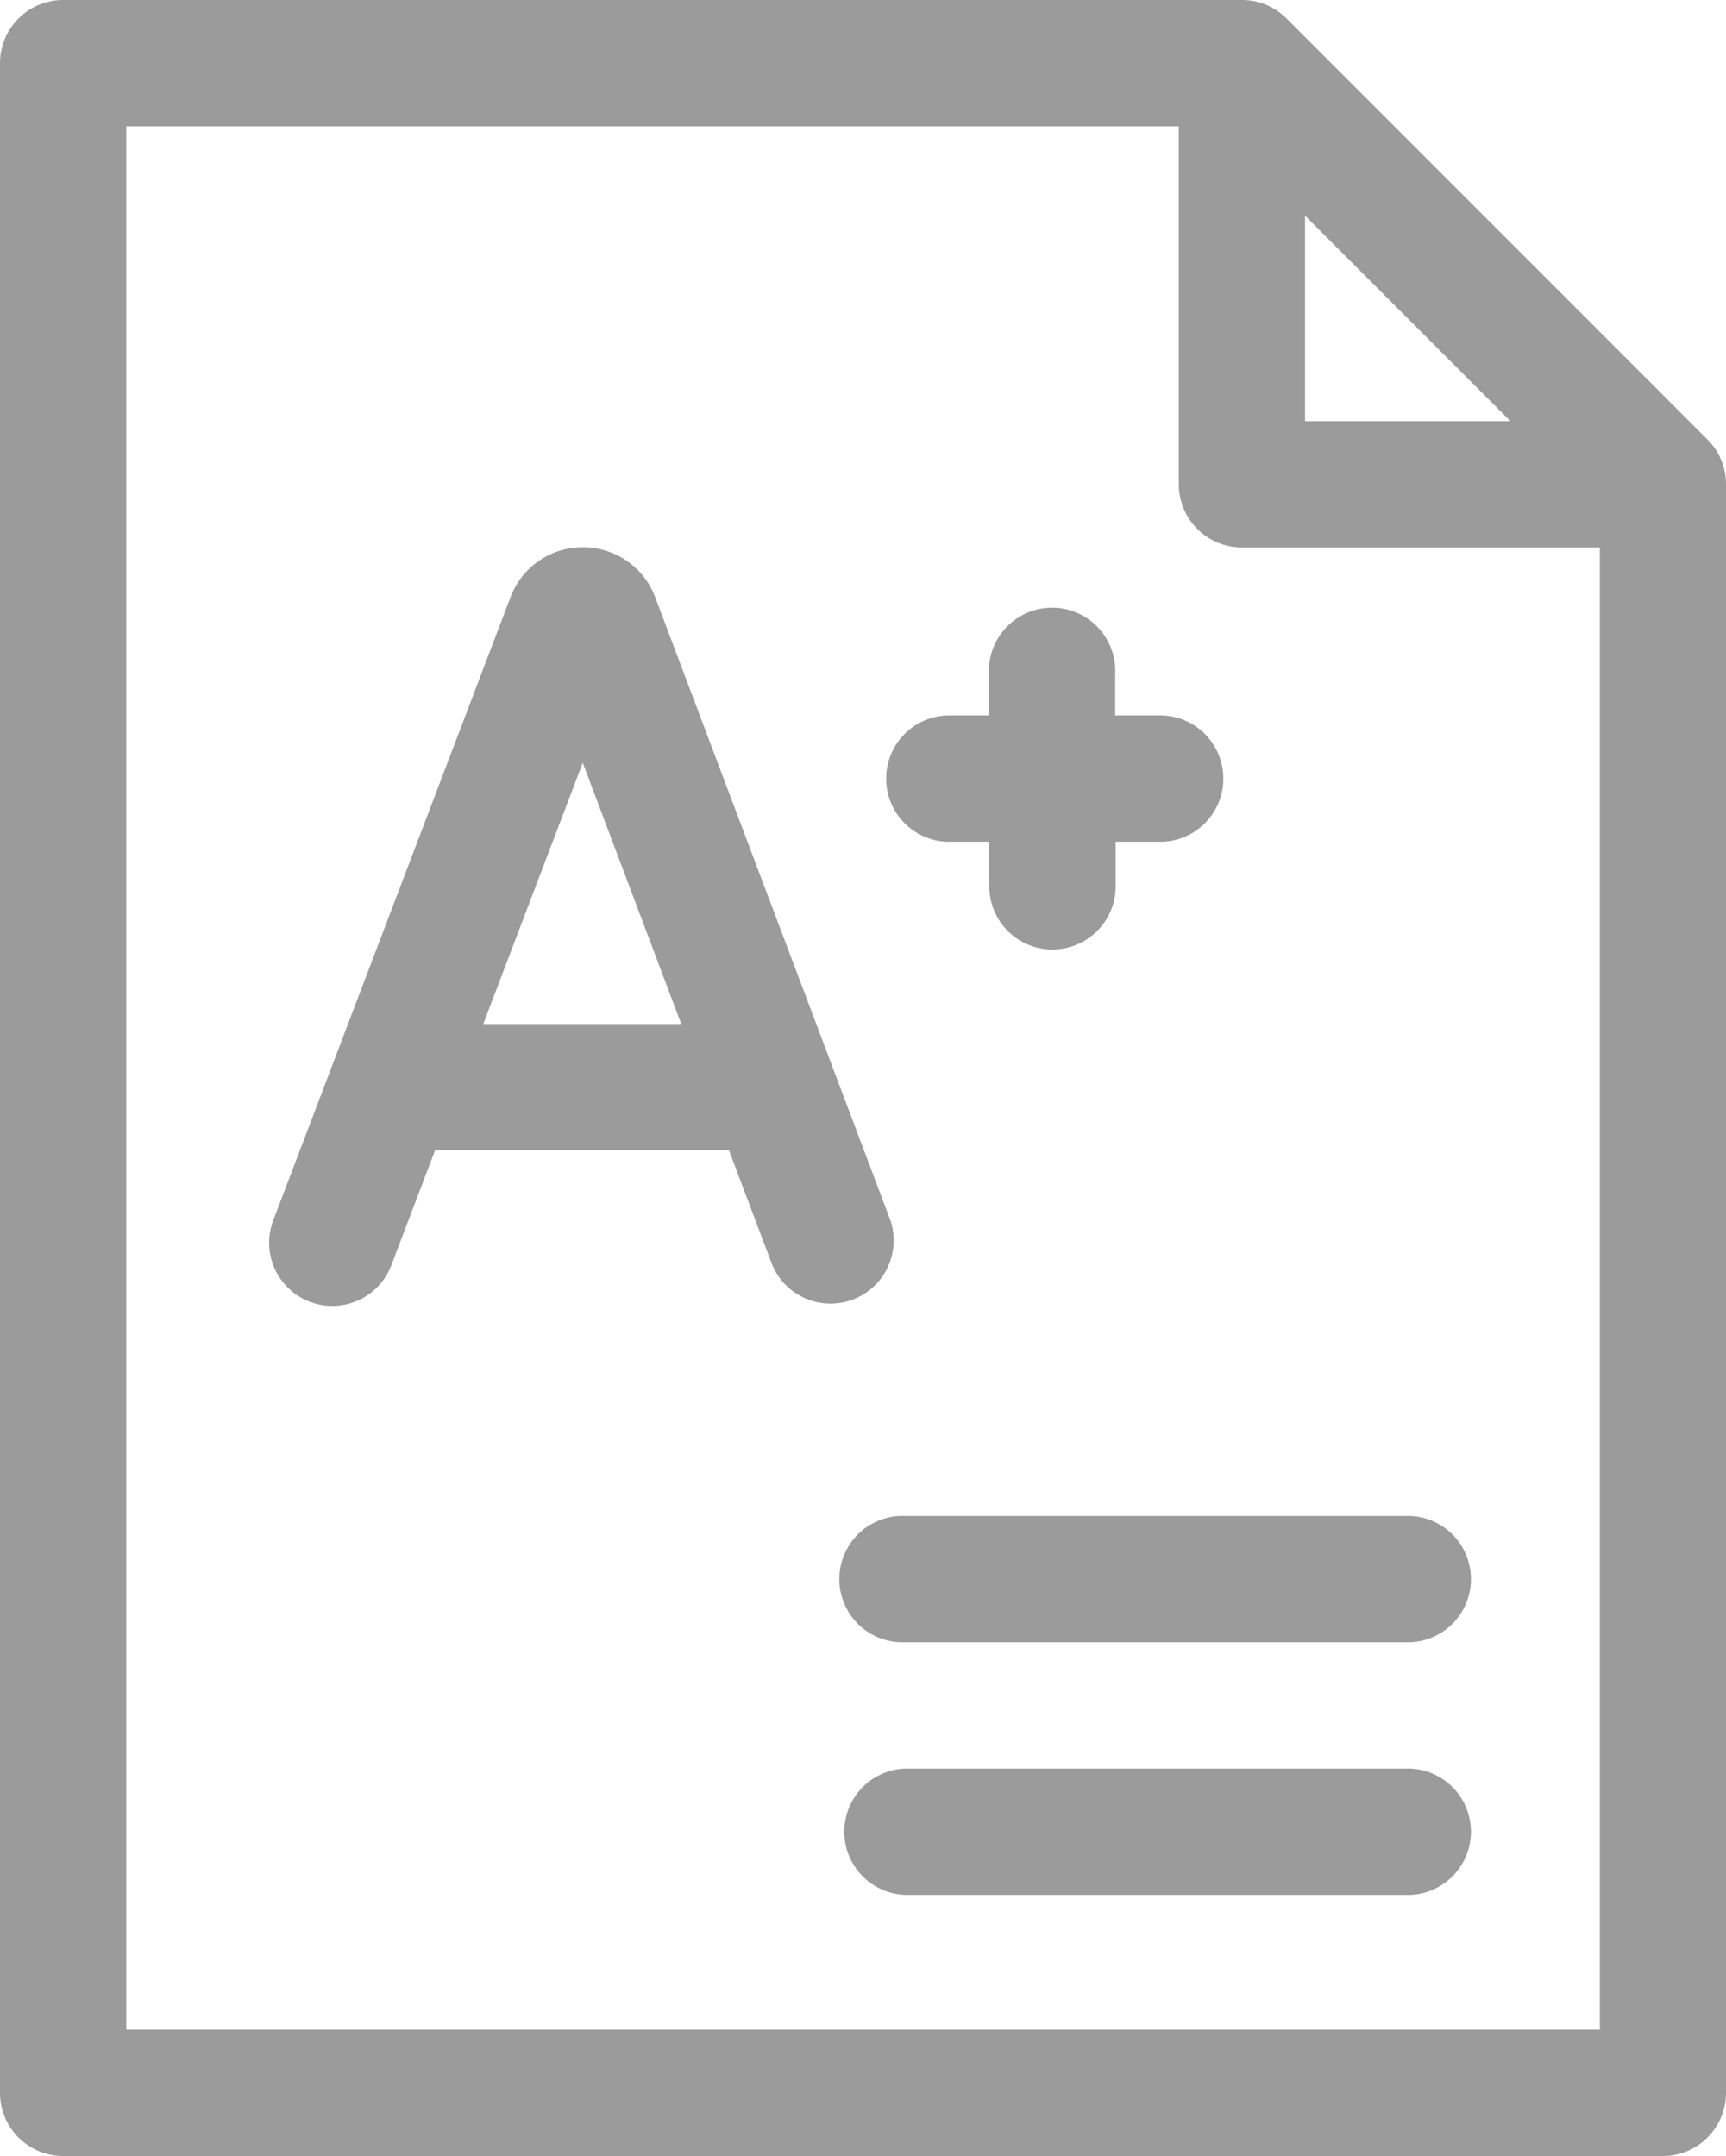<svg xmlns="http://www.w3.org/2000/svg" width="17.922" height="22.381" viewBox="0 0 17.922 22.381">
  <g id="grade" transform="translate(-51)">
    <path id="Path_64180" data-name="Path 64180" d="M68.73,4.563,64.359.192A.656.656,0,0,0,63.9,0H51.656A.656.656,0,0,0,51,.656V21.725a.656.656,0,0,0,.656.656H68.266a.656.656,0,0,0,.656-.656V5.027A.656.656,0,0,0,68.73,4.563ZM64.551,2.239l2.133,2.133H64.551ZM52.311,21.069V1.311H63.24V5.027a.656.656,0,0,0,.656.656h3.716V21.069Z" fill="#9b9b9b"/>
    <path id="Path_64181" data-name="Path 64181" d="M256.9,420h-5.246a.656.656,0,0,0,0,1.311H256.9a.656.656,0,0,0,0-1.311Z" transform="translate(-191.257 -401.641)" fill="#9b9b9b"/>
    <path id="Path_64182" data-name="Path 64182" d="M256.9,360h-5.246a.656.656,0,1,0,0,1.311H256.9a.656.656,0,0,0,0-1.311Z" transform="translate(-191.257 -344.263)" fill="#9b9b9b"/>
    <path id="Path_64183" data-name="Path 64183" d="M261.656,147.4h.437v.437a.656.656,0,1,0,1.311,0V147.4h.437a.656.656,0,1,0,0-1.311H263.4v-.437a.656.656,0,1,0-1.311,0v.437h-.437a.656.656,0,0,0,0,1.311Z" transform="translate(-200.82 -138.662)" fill="#9b9b9b"/>
    <path id="Path_64184" data-name="Path 64184" d="M121.441,136.981,119,130.516l-.007-.018a.8.8,0,0,0-.744-.5h0a.8.8,0,0,0-.744.5l-.006.015-2.462,6.465a.656.656,0,1,0,1.226.467l.452-1.188h3.051l.448,1.186a.656.656,0,0,0,1.227-.463Zm-4.226-2.034,1.033-2.712,1.023,2.712Z" transform="translate(-61.197 -124.317)" fill="#9b9b9b"/>
  </g>
</svg>
